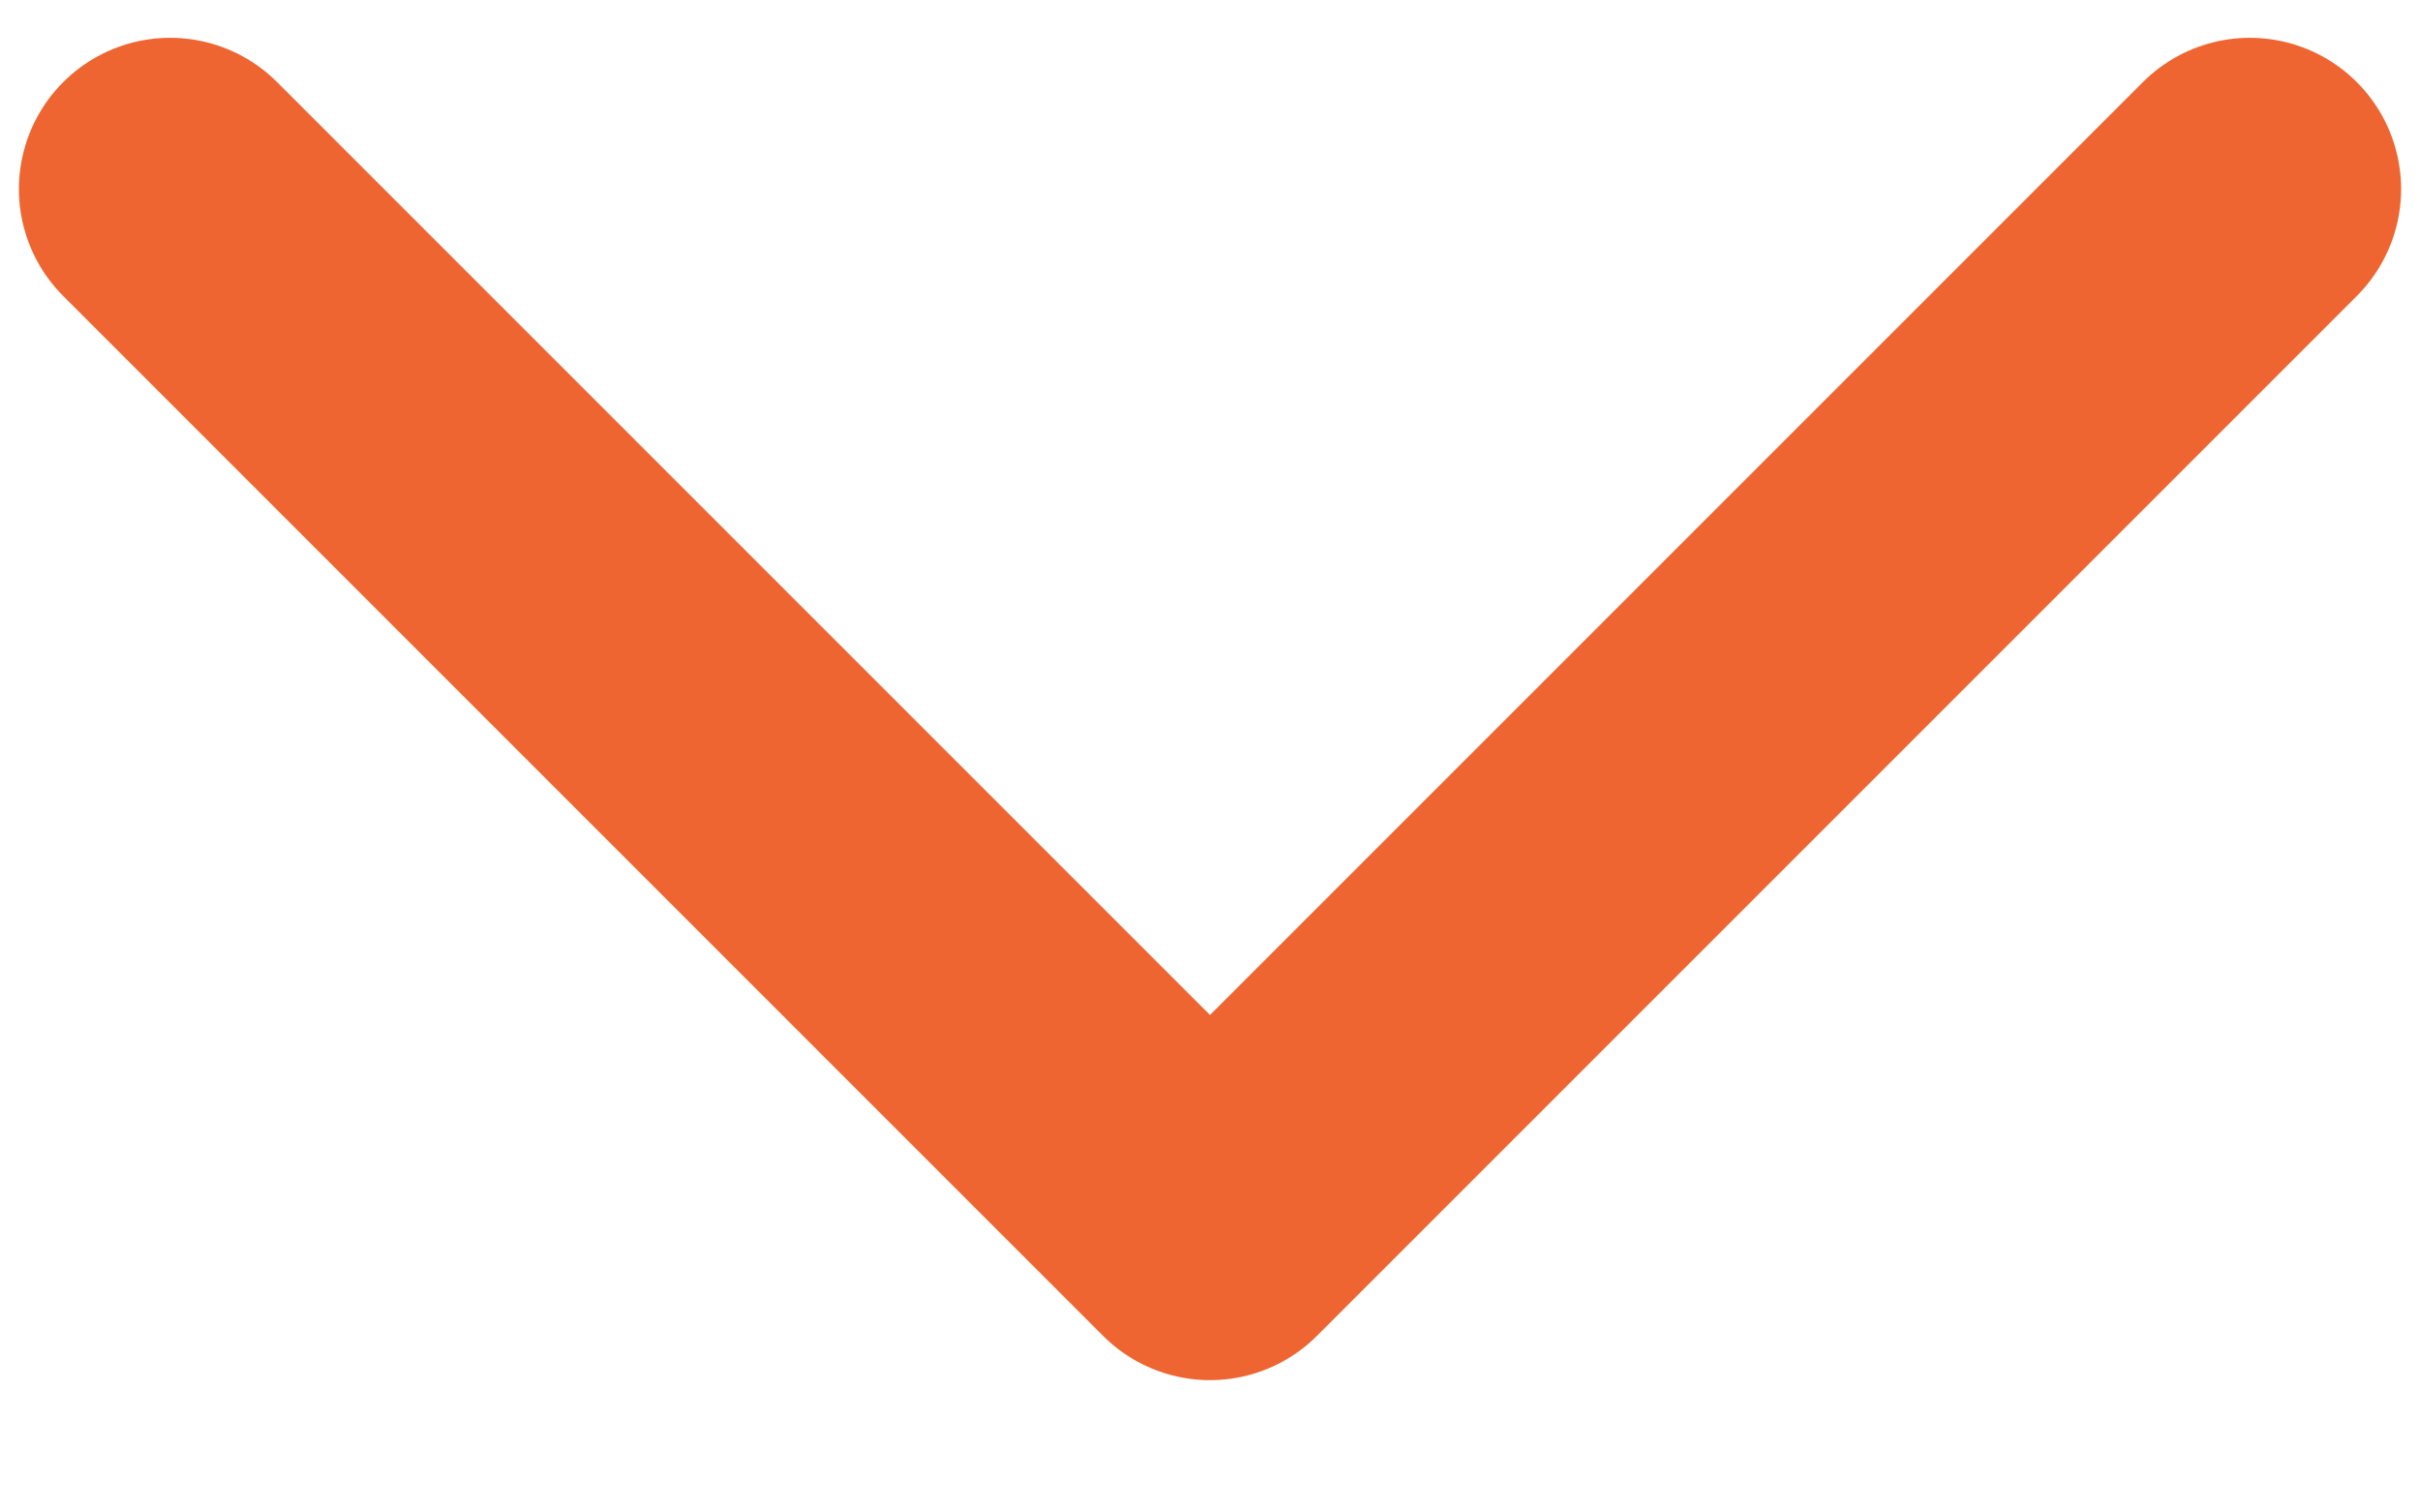 <svg width="16" height="10" viewBox="0 0 16 10" fill="none" xmlns="http://www.w3.org/2000/svg">
<path d="M14.875 1.25L8 8.125L1.125 1.25" stroke="#EE6531" stroke-width="2" stroke-linecap="round" stroke-linejoin="round"/>
</svg>

